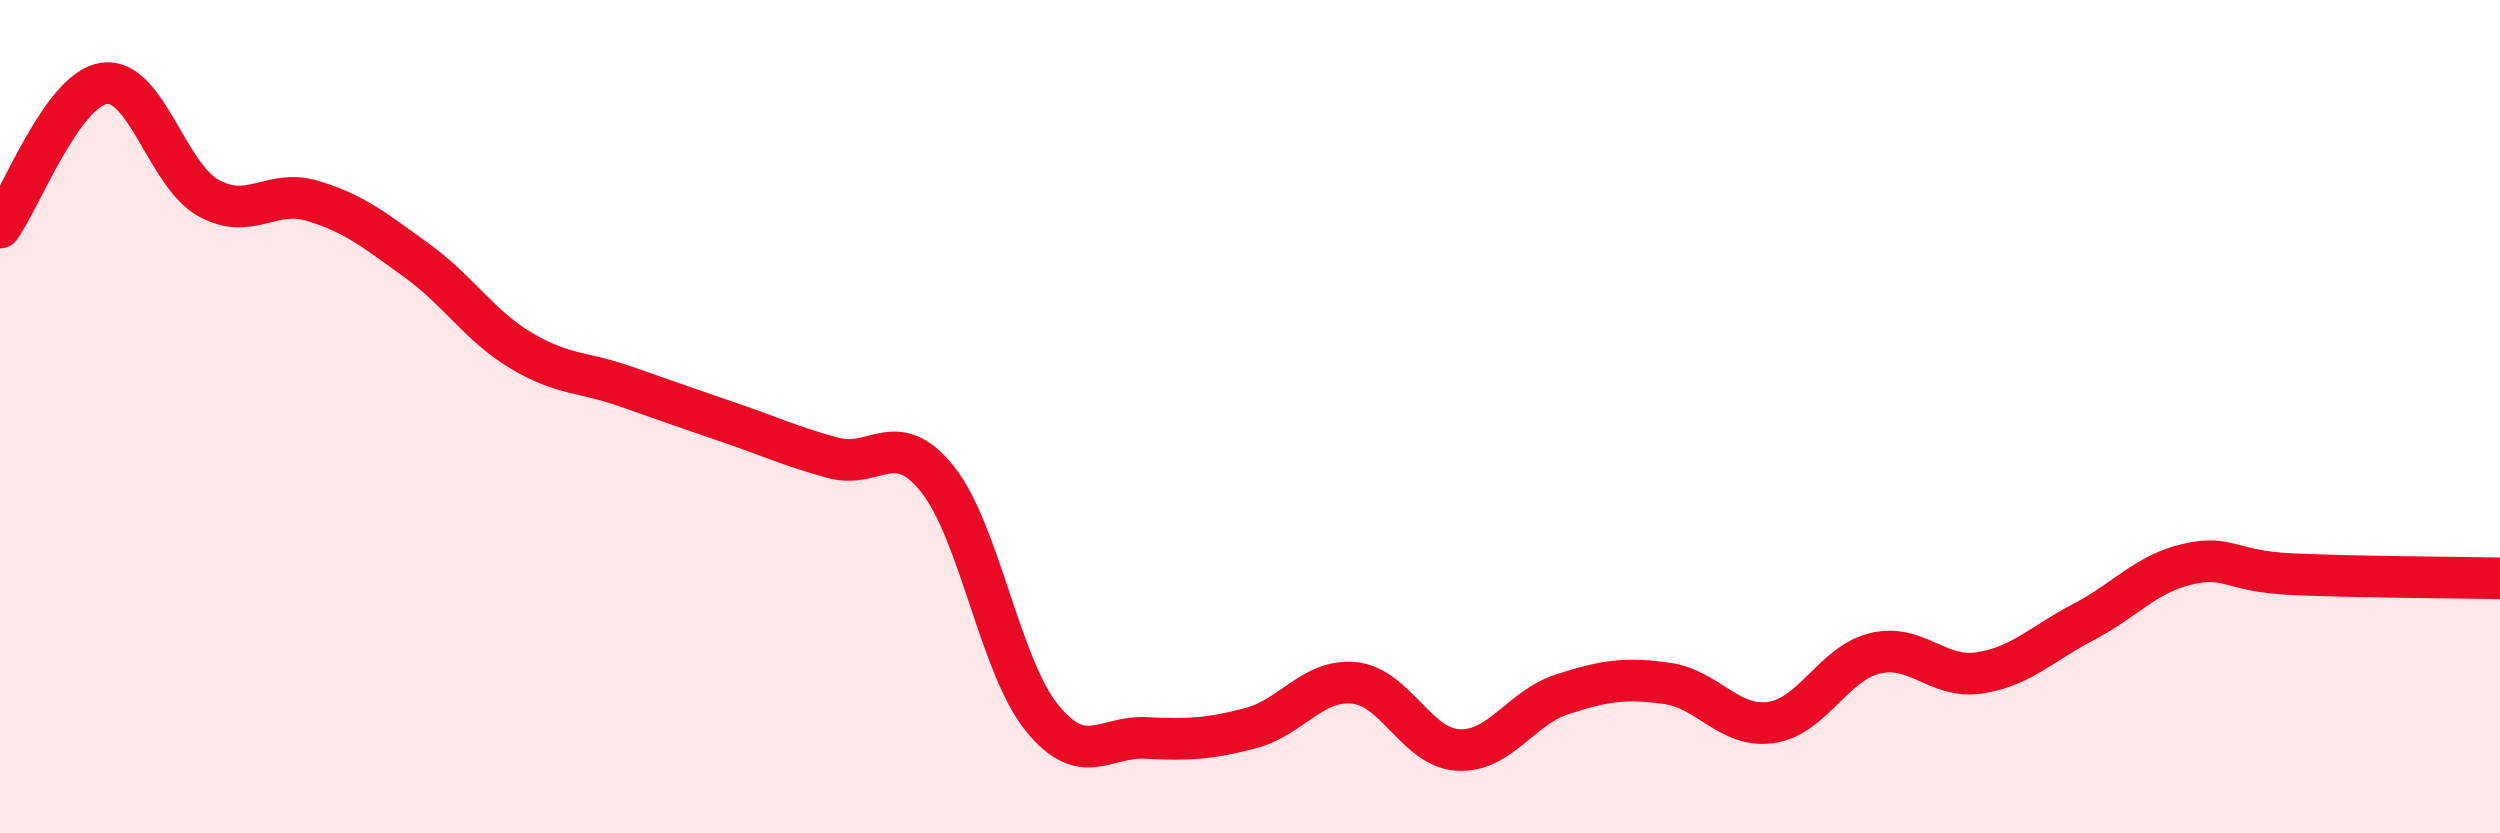 
    <svg width="60" height="20" viewBox="0 0 60 20" xmlns="http://www.w3.org/2000/svg">
      <path
        d="M 0,5.46 C 0.5,4.77 1.5,2.14 2.5,2 C 3.5,1.86 4,4.19 5,4.75 C 6,5.31 6.5,4.52 7.5,4.82 C 8.5,5.12 9,5.53 10,6.25 C 11,6.97 11.5,7.81 12.5,8.41 C 13.5,9.01 14,8.92 15,9.27 C 16,9.62 16.5,9.8 17.5,10.14 C 18.5,10.48 19,10.72 20,10.99 C 21,11.26 21.5,10.25 22.5,11.5 C 23.5,12.75 24,15.98 25,17.22 C 26,18.46 26.5,17.66 27.5,17.71 C 28.5,17.76 29,17.74 30,17.48 C 31,17.22 31.5,16.29 32.5,16.39 C 33.5,16.49 34,17.95 35,18 C 36,18.05 36.5,16.98 37.5,16.66 C 38.5,16.34 39,16.26 40,16.4 C 41,16.54 41.5,17.48 42.5,17.34 C 43.5,17.2 44,15.92 45,15.68 C 46,15.44 46.5,16.3 47.5,16.15 C 48.5,16 49,15.45 50,14.93 C 51,14.41 51.5,13.77 52.5,13.54 C 53.5,13.31 53.5,13.71 55,13.78 C 56.5,13.85 59,13.86 60,13.88L60 20L0 20Z"
        fill="#EB0A25"
        opacity="0.1"
        stroke-linecap="round"
        stroke-linejoin="round"
      />
      <path
        d="M 0,5.46 C 0.5,4.77 1.5,2.14 2.5,2 C 3.5,1.86 4,4.19 5,4.75 C 6,5.31 6.5,4.52 7.5,4.82 C 8.5,5.12 9,5.53 10,6.25 C 11,6.97 11.5,7.81 12.5,8.41 C 13.5,9.01 14,8.92 15,9.27 C 16,9.62 16.5,9.8 17.5,10.14 C 18.5,10.48 19,10.72 20,10.99 C 21,11.26 21.5,10.25 22.5,11.5 C 23.5,12.75 24,15.98 25,17.22 C 26,18.46 26.5,17.66 27.5,17.71 C 28.5,17.76 29,17.74 30,17.48 C 31,17.22 31.5,16.29 32.5,16.39 C 33.5,16.49 34,17.95 35,18 C 36,18.05 36.5,16.98 37.5,16.66 C 38.5,16.34 39,16.26 40,16.4 C 41,16.54 41.5,17.48 42.5,17.34 C 43.5,17.2 44,15.92 45,15.68 C 46,15.44 46.5,16.3 47.5,16.15 C 48.5,16 49,15.45 50,14.93 C 51,14.41 51.5,13.77 52.5,13.54 C 53.5,13.31 53.5,13.71 55,13.78 C 56.5,13.85 59,13.86 60,13.88"
        stroke="#EB0A25"
        stroke-width="1"
        fill="none"
        stroke-linecap="round"
        stroke-linejoin="round"
      />
    </svg>
  